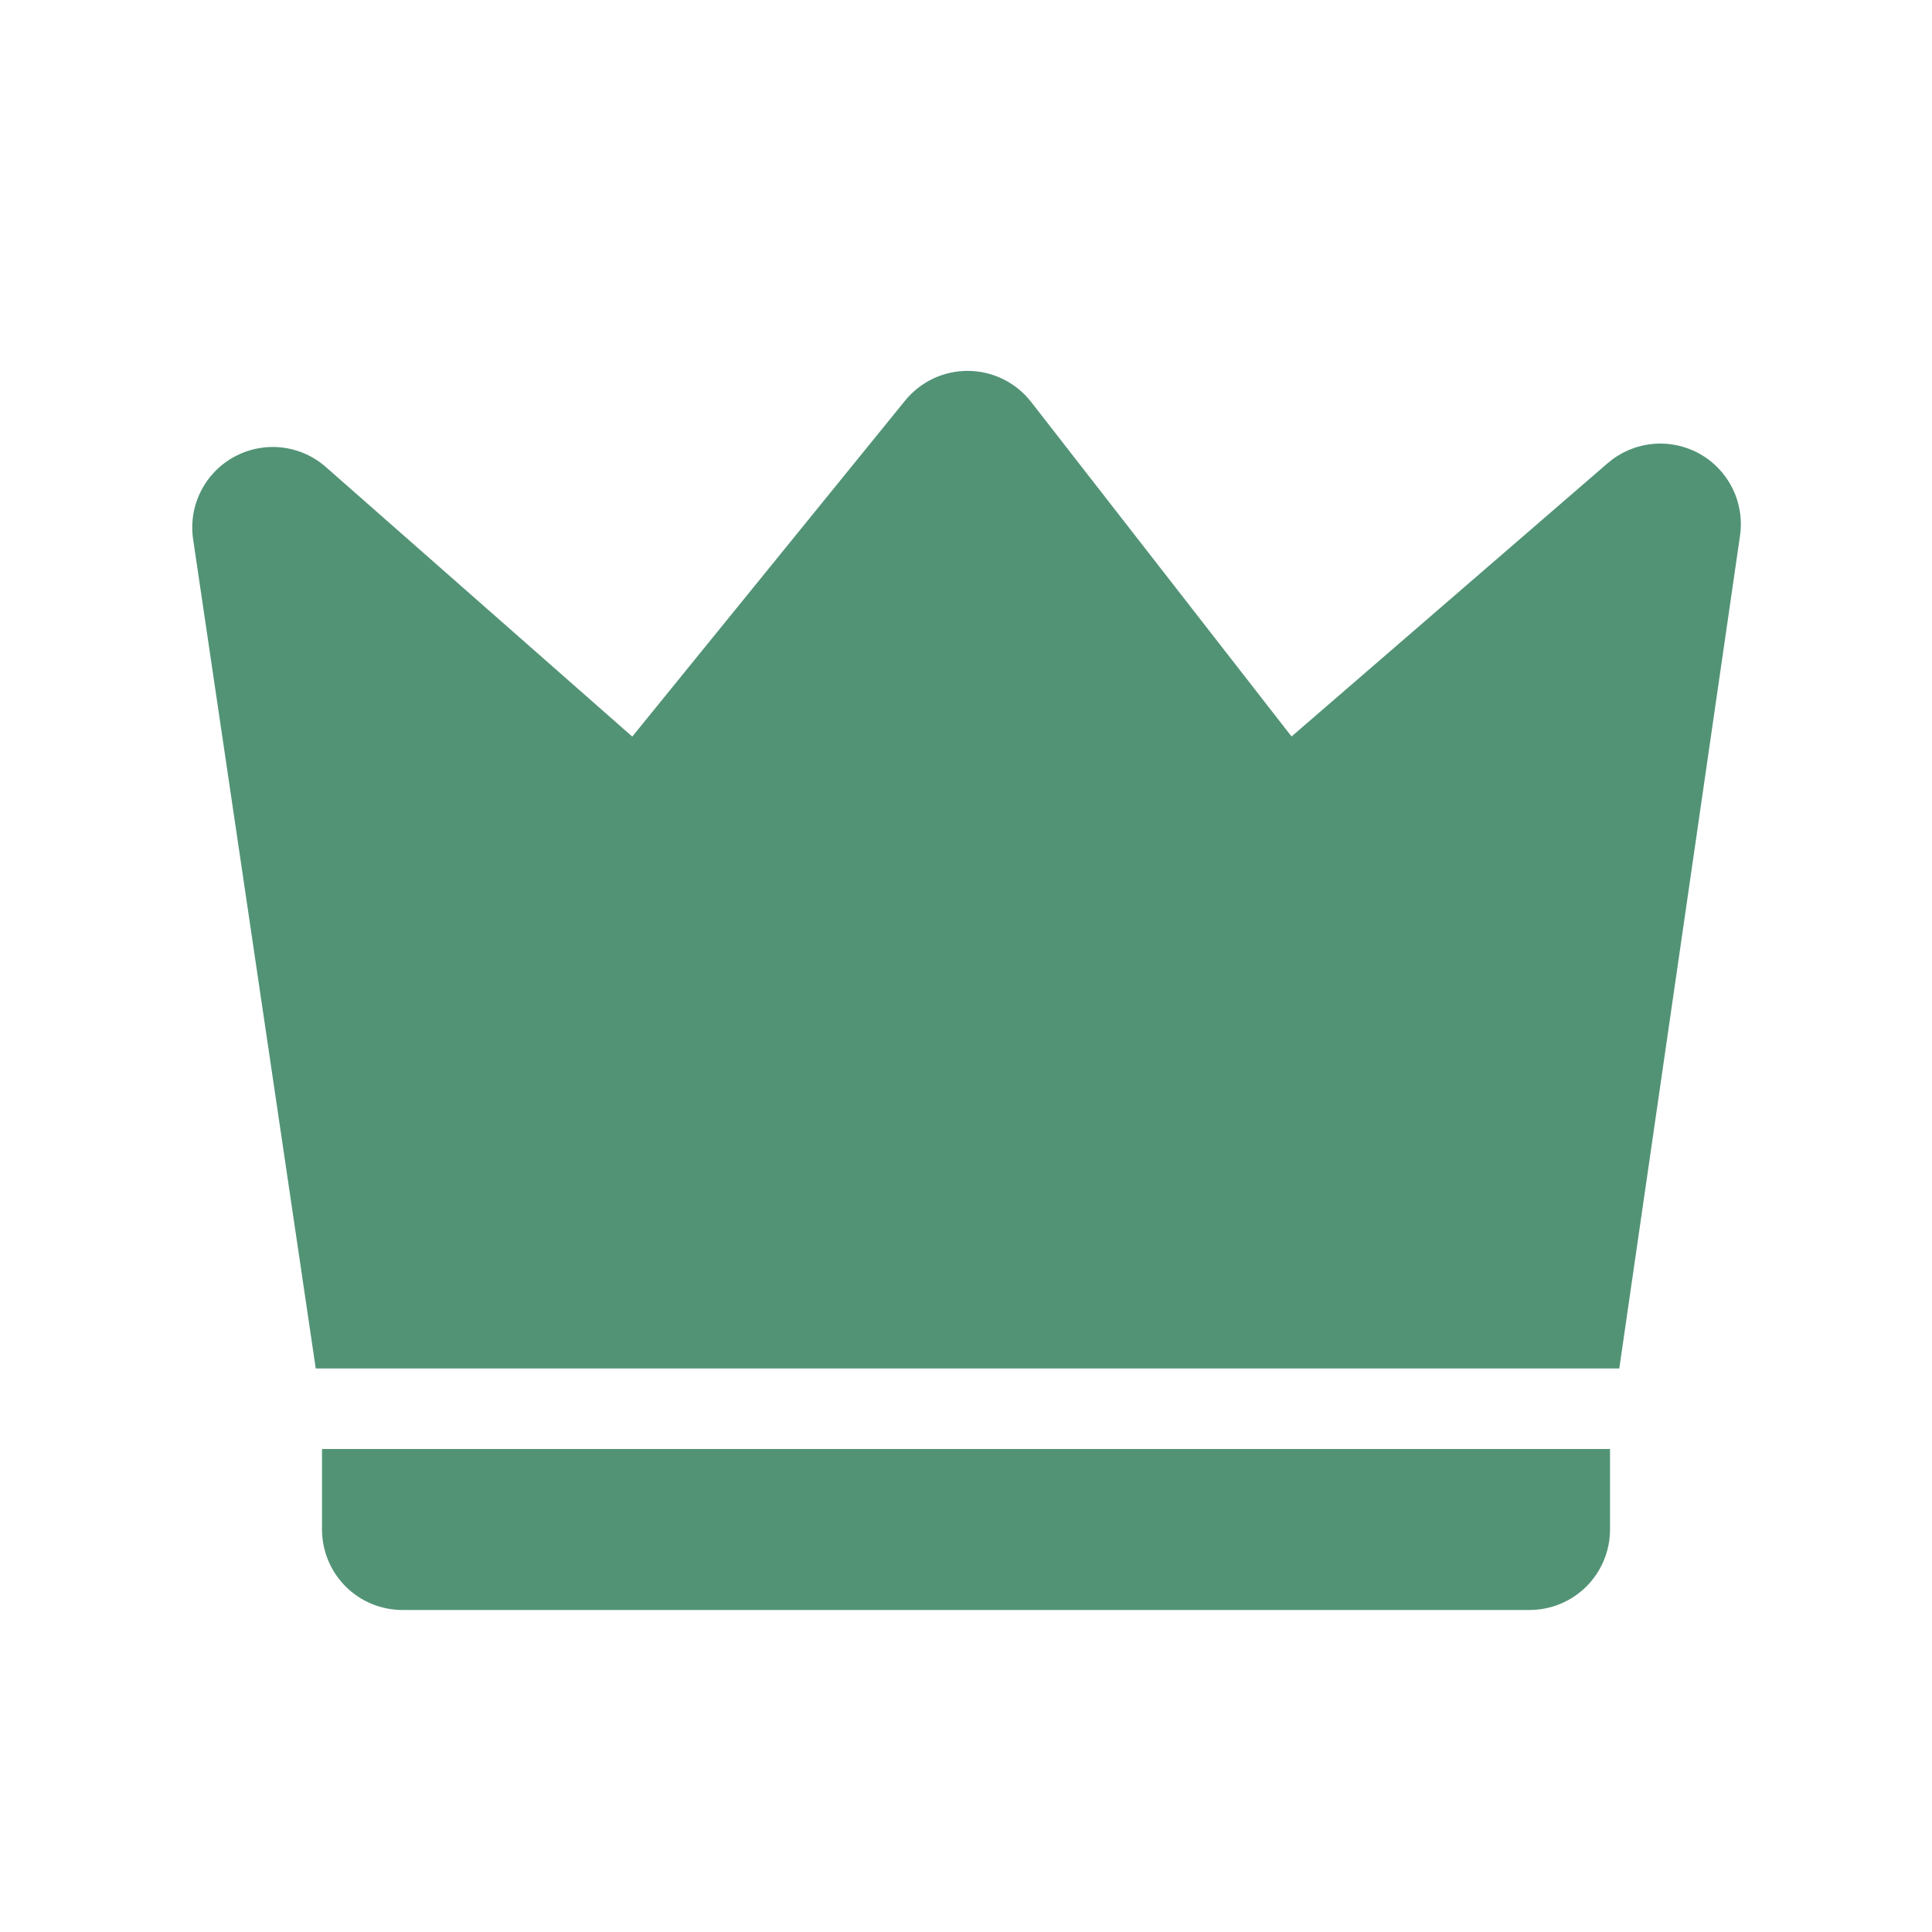 <?xml version="1.0" encoding="UTF-8"?> <svg xmlns="http://www.w3.org/2000/svg" width="58" height="58" viewBox="0 0 58 58" fill="none"> <path d="M9.785 14.022L18.981 22.113L27.173 12.025C27.403 11.743 27.693 11.517 28.022 11.362C28.351 11.208 28.711 11.13 29.074 11.134C29.438 11.138 29.796 11.224 30.121 11.385C30.447 11.547 30.732 11.78 30.955 12.066L38.773 22.11L48.266 13.903C48.639 13.582 49.101 13.381 49.591 13.33C50.08 13.278 50.574 13.377 51.006 13.613C51.438 13.85 51.787 14.213 52.007 14.653C52.227 15.094 52.307 15.591 52.237 16.078L48.612 41.083H9.479L5.798 16.192C5.725 15.702 5.804 15.201 6.025 14.758C6.246 14.314 6.598 13.949 7.033 13.713C7.468 13.476 7.966 13.378 8.458 13.434C8.95 13.489 9.414 13.694 9.785 14.022ZM9.667 43.5H48.334V45.917C48.334 46.558 48.079 47.172 47.626 47.626C47.173 48.079 46.558 48.333 45.917 48.333H12.084C11.443 48.333 10.828 48.079 10.375 47.626C9.922 47.172 9.667 46.558 9.667 45.917V43.5Z" fill="#529376"></path> </svg> 